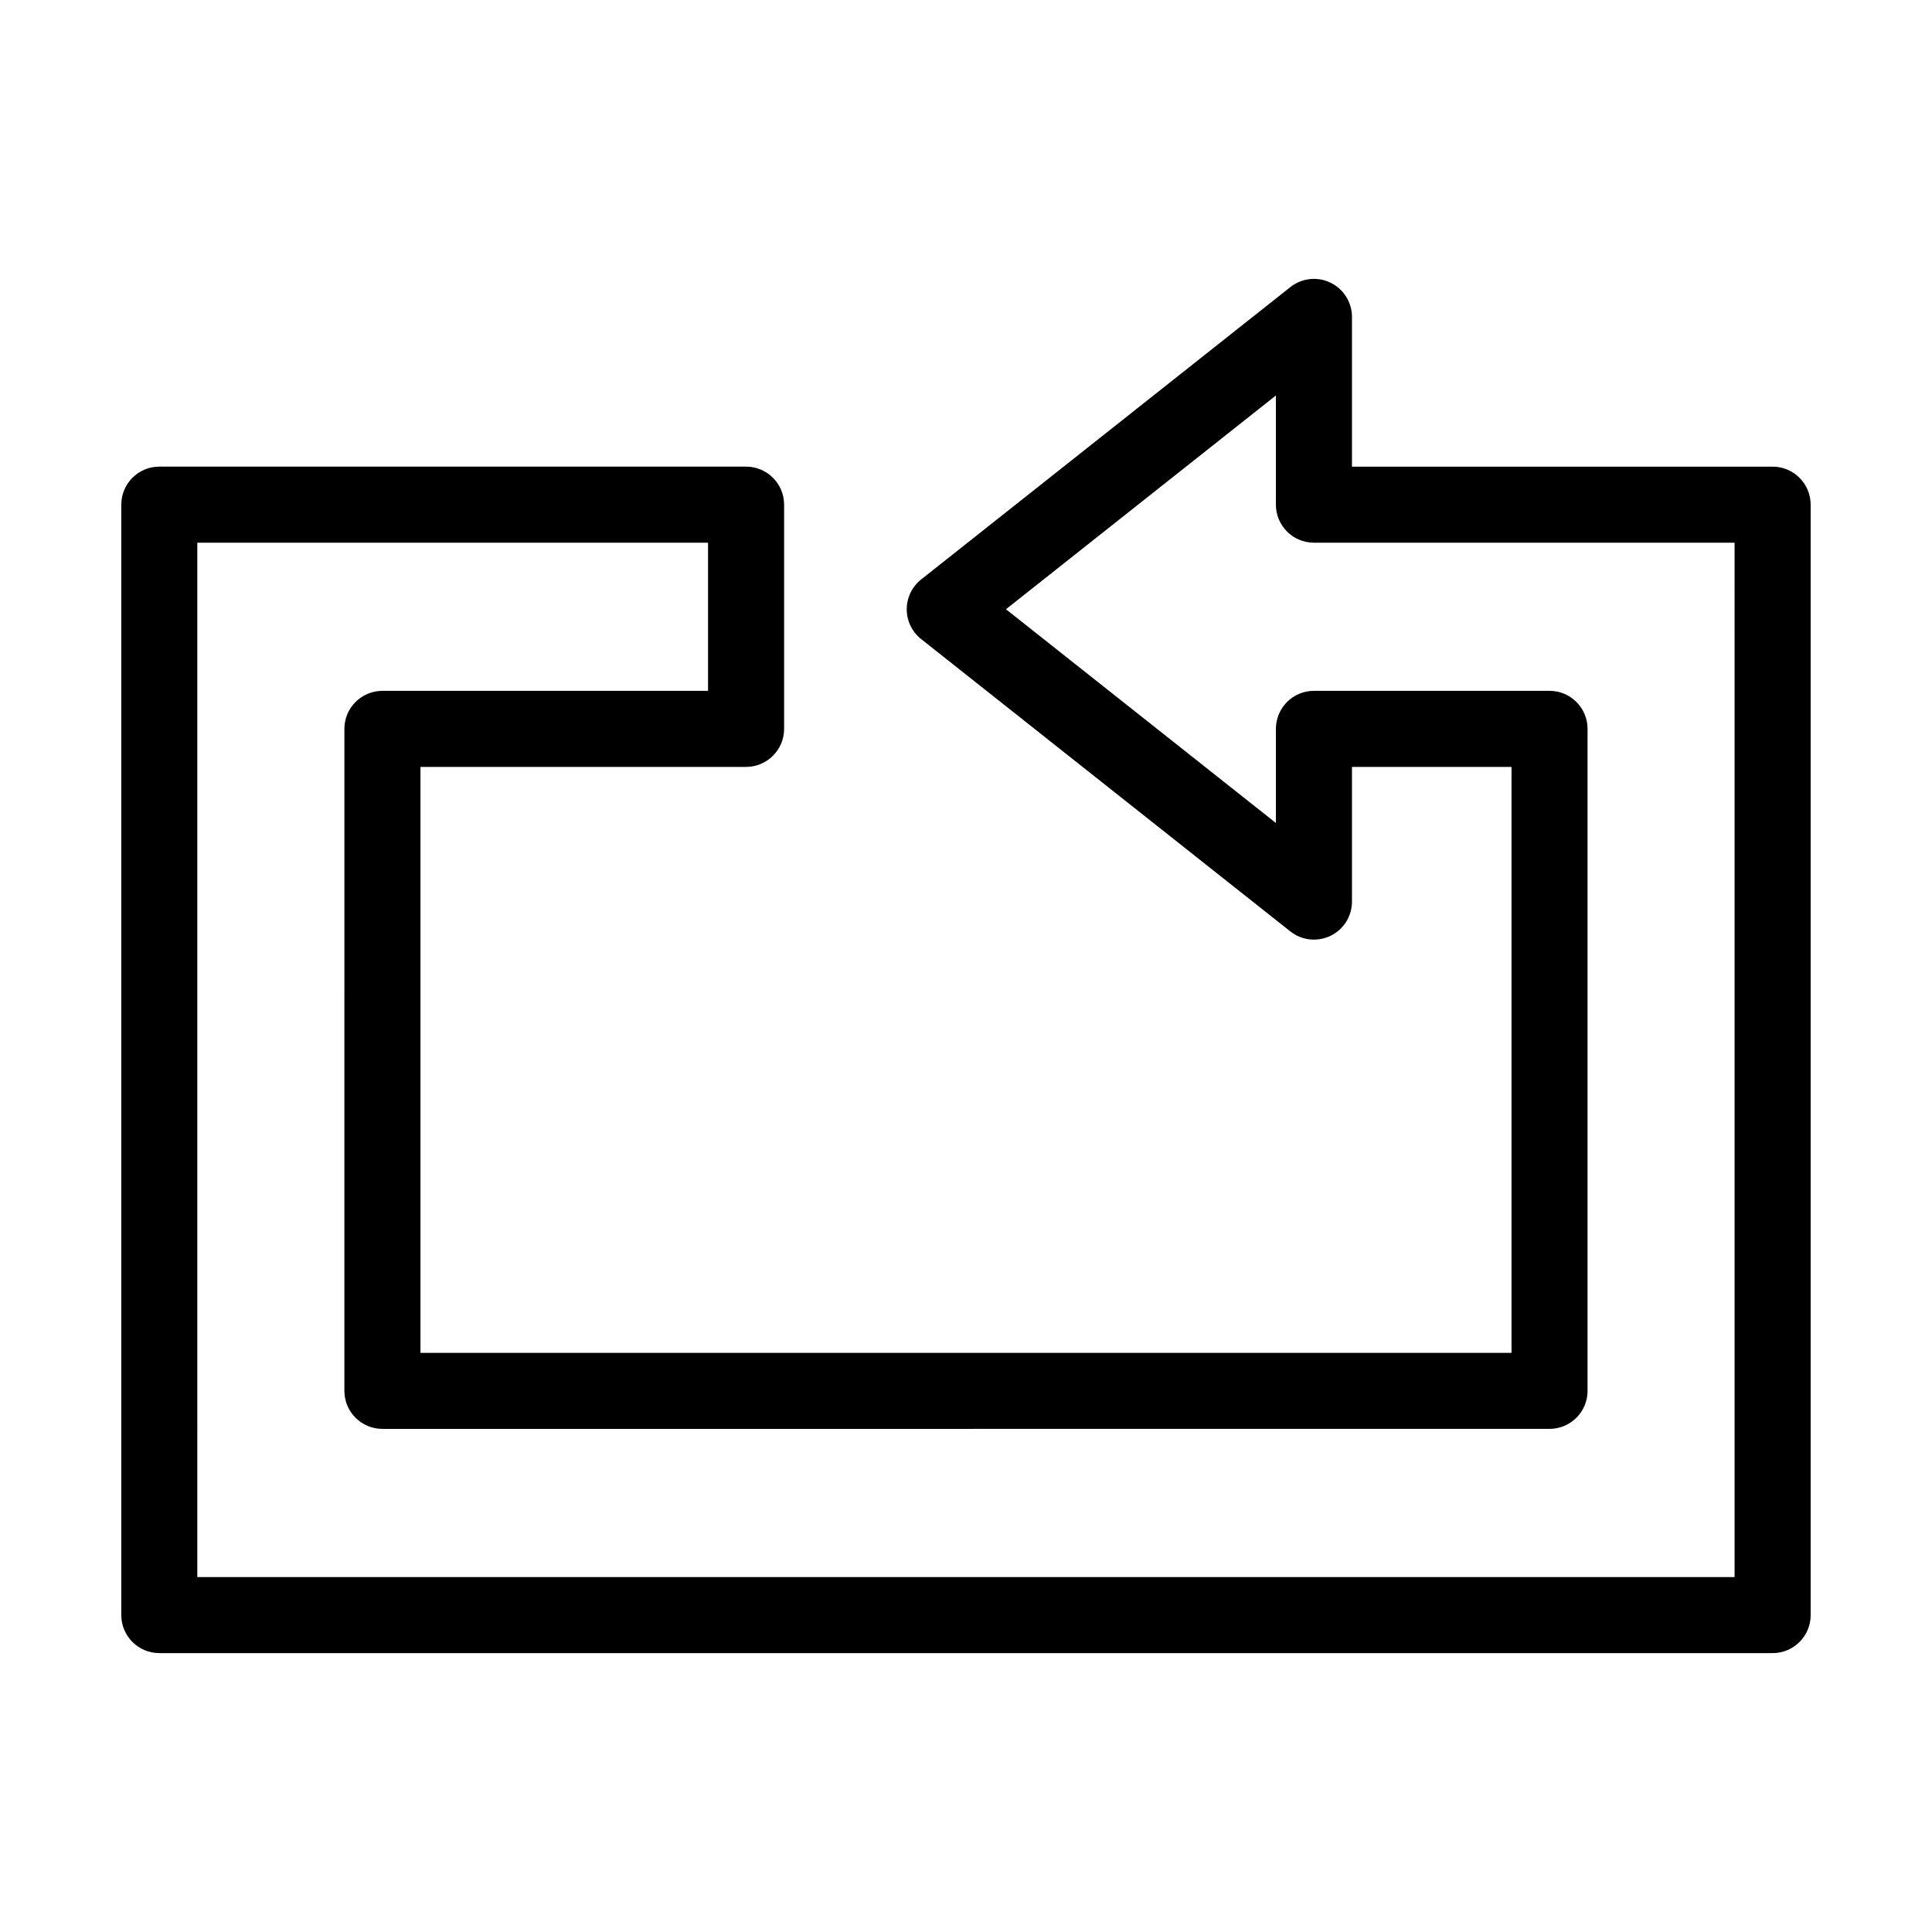 <?xml version="1.0" encoding="UTF-8"?>
<!-- Uploaded to: ICON Repo, www.iconrepo.com, Generator: ICON Repo Mixer Tools -->
<svg fill="#000000" width="800px" height="800px" version="1.1" viewBox="144 144 512 512" xmlns="http://www.w3.org/2000/svg">
 <path d="m613.77 582.09h-427.55c-5.562 0-10.078-4.516-10.078-10.078v-294.27c0-5.562 4.516-10.078 10.078-10.078h155.5c5.562 0 10.078 4.516 10.078 10.078v59.418c0 5.562-4.516 10.078-10.078 10.078h-86.293v155.28h289.14v-155.28h-42.281v35.695c0 3.863-2.207 7.387-5.688 9.07-3.481 1.676-7.617 1.23-10.645-1.168l-97.84-77.477c-2.414-1.91-3.82-4.82-3.82-7.898 0-3.078 1.406-5.984 3.82-7.898l97.84-77.477c3.031-2.394 7.164-2.863 10.645-1.168 3.477 1.684 5.688 5.203 5.688 9.07v39.684h111.48c5.562 0 10.078 4.516 10.078 10.078v294.27c0 5.562-4.516 10.07-10.078 10.07zm-417.48-20.152h407.39l0.004-274.12h-111.48c-5.562 0-10.078-4.516-10.078-10.078v-28.93l-71.531 56.645 71.535 56.648v-24.945c0-5.562 4.516-10.078 10.078-10.078h62.434c5.562 0 10.078 4.516 10.078 10.078v175.43c0 5.562-4.516 10.078-10.078 10.078l-309.3 0.004c-5.562 0-10.078-4.516-10.078-10.078l0.004-175.43c0-5.562 4.516-10.078 10.078-10.078h86.293v-39.266h-135.35z"/>
</svg>